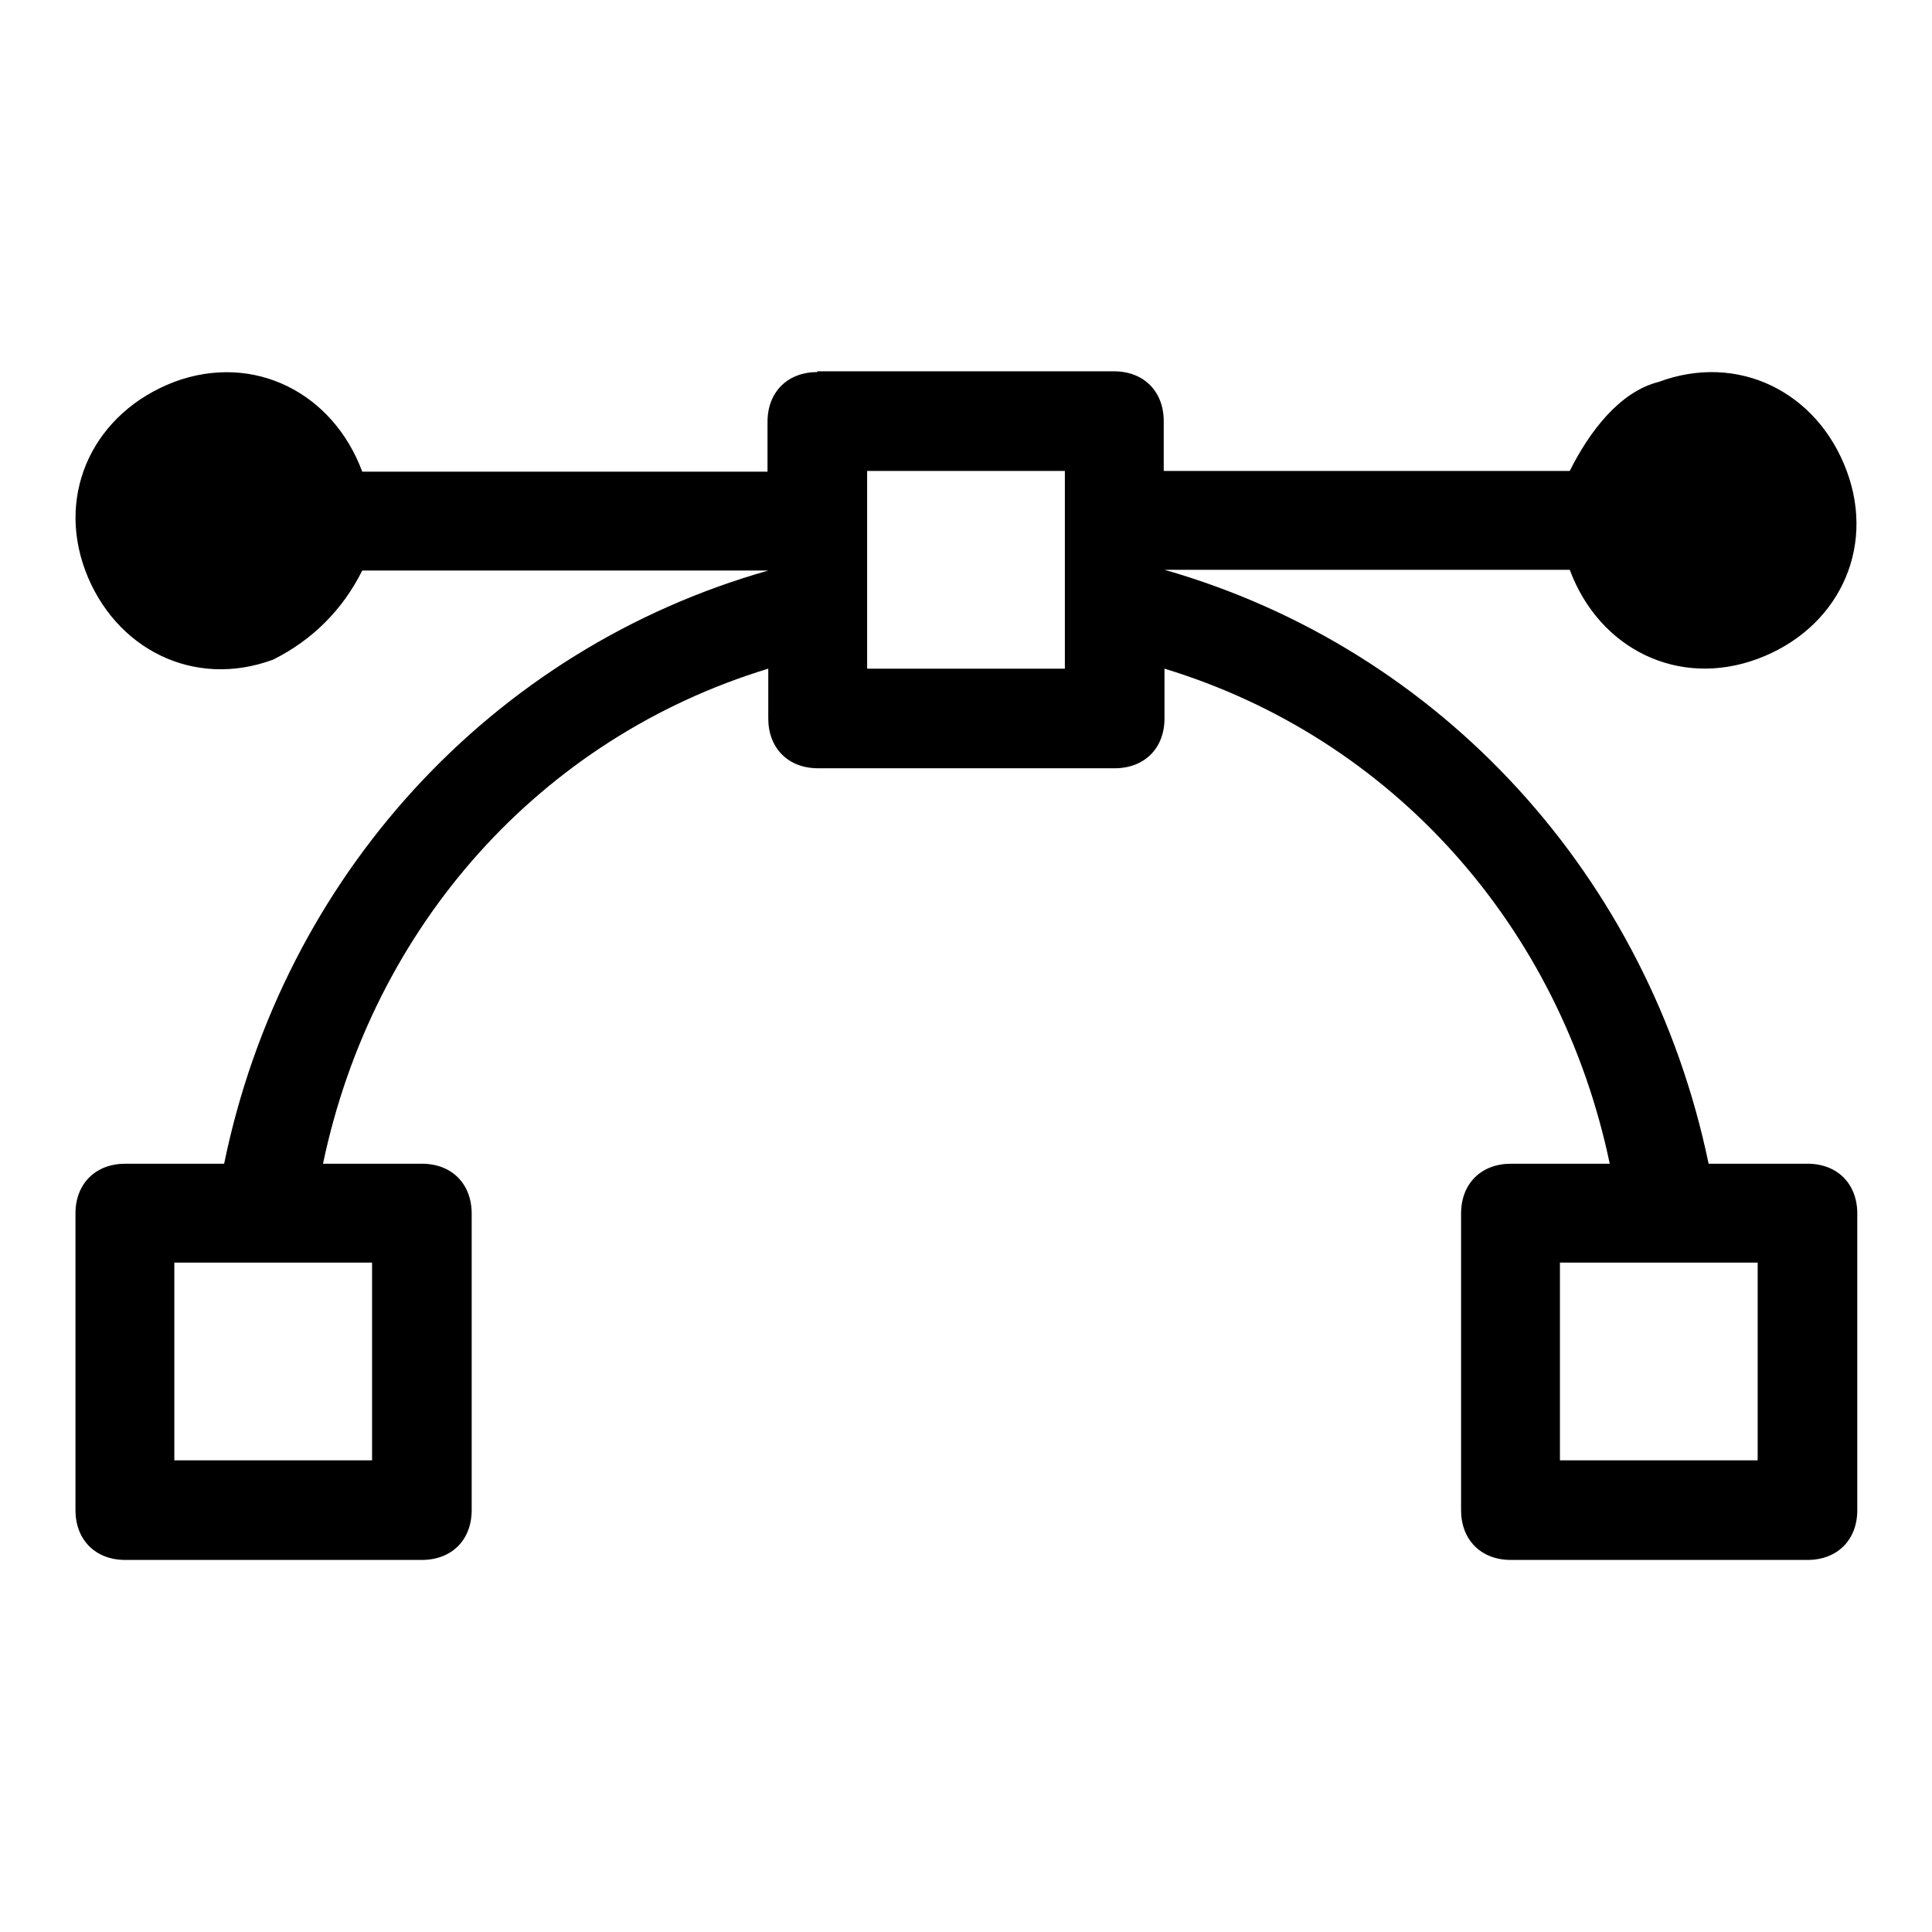 <?xml version="1.0" encoding="utf-8"?>
<!-- Svg Vector Icons : http://www.onlinewebfonts.com/icon -->
<!DOCTYPE svg PUBLIC "-//W3C//DTD SVG 1.1//EN" "http://www.w3.org/Graphics/SVG/1.1/DTD/svg11.dtd">
<svg version="1.1" xmlns="http://www.w3.org/2000/svg" xmlns:xlink="http://www.w3.org/1999/xlink" x="0px" y="0px" viewBox="0 0 256 256" enable-background="new 0 0 256 256" xml:space="preserve">
<g> <path fill="#000000" d="M206.7,167.3h26.2v26.2h-26.2V167.3z M23.1,167.3h26.2v26.2H23.1V167.3z M114.9,62.4h26.2v26.2h-26.2V62.4z  M108.3,49.3c-3.9,0-6.6,2.6-6.6,6.6v6.6H48C44.1,52,33.6,46.7,23.1,50.6C12.6,54.6,7.4,65.1,11.3,75.6 C15.2,86,25.7,91.3,36.2,87.4c5.2-2.6,9.2-6.6,11.8-11.8h53.8C65.1,86,37.5,116.2,29.7,154.2H16.6c-3.9,0-6.6,2.6-6.6,6.6v39.3 c0,3.9,2.6,6.6,6.6,6.6h39.3c3.9,0,6.6-2.6,6.6-6.6v-39.3c0-3.9-2.6-6.6-6.6-6.6H42.8c6.6-31.5,28.8-56.4,59-65.6v6.6 c0,3.9,2.6,6.6,6.6,6.6h39.3c3.9,0,6.6-2.6,6.6-6.6v-6.6c30.2,9.2,52.4,34.1,59,65.6h-13.1c-3.9,0-6.6,2.6-6.6,6.6v39.3 c0,3.9,2.6,6.6,6.6,6.6h39.3c3.9,0,6.6-2.6,6.6-6.6v-39.3c0-3.9-2.6-6.6-6.6-6.6h-13.1c-7.9-38-35.4-68.2-72.1-78.7H208 c3.9,10.5,14.4,15.7,24.9,11.8c10.5-3.9,15.7-14.4,11.8-24.9c-3.9-10.5-14.4-15.7-24.9-11.8c-5.2,1.3-9.2,6.6-11.8,11.8h-53.8v-6.6 c0-3.9-2.6-6.6-6.6-6.6H108.3z"/></g>
</svg>